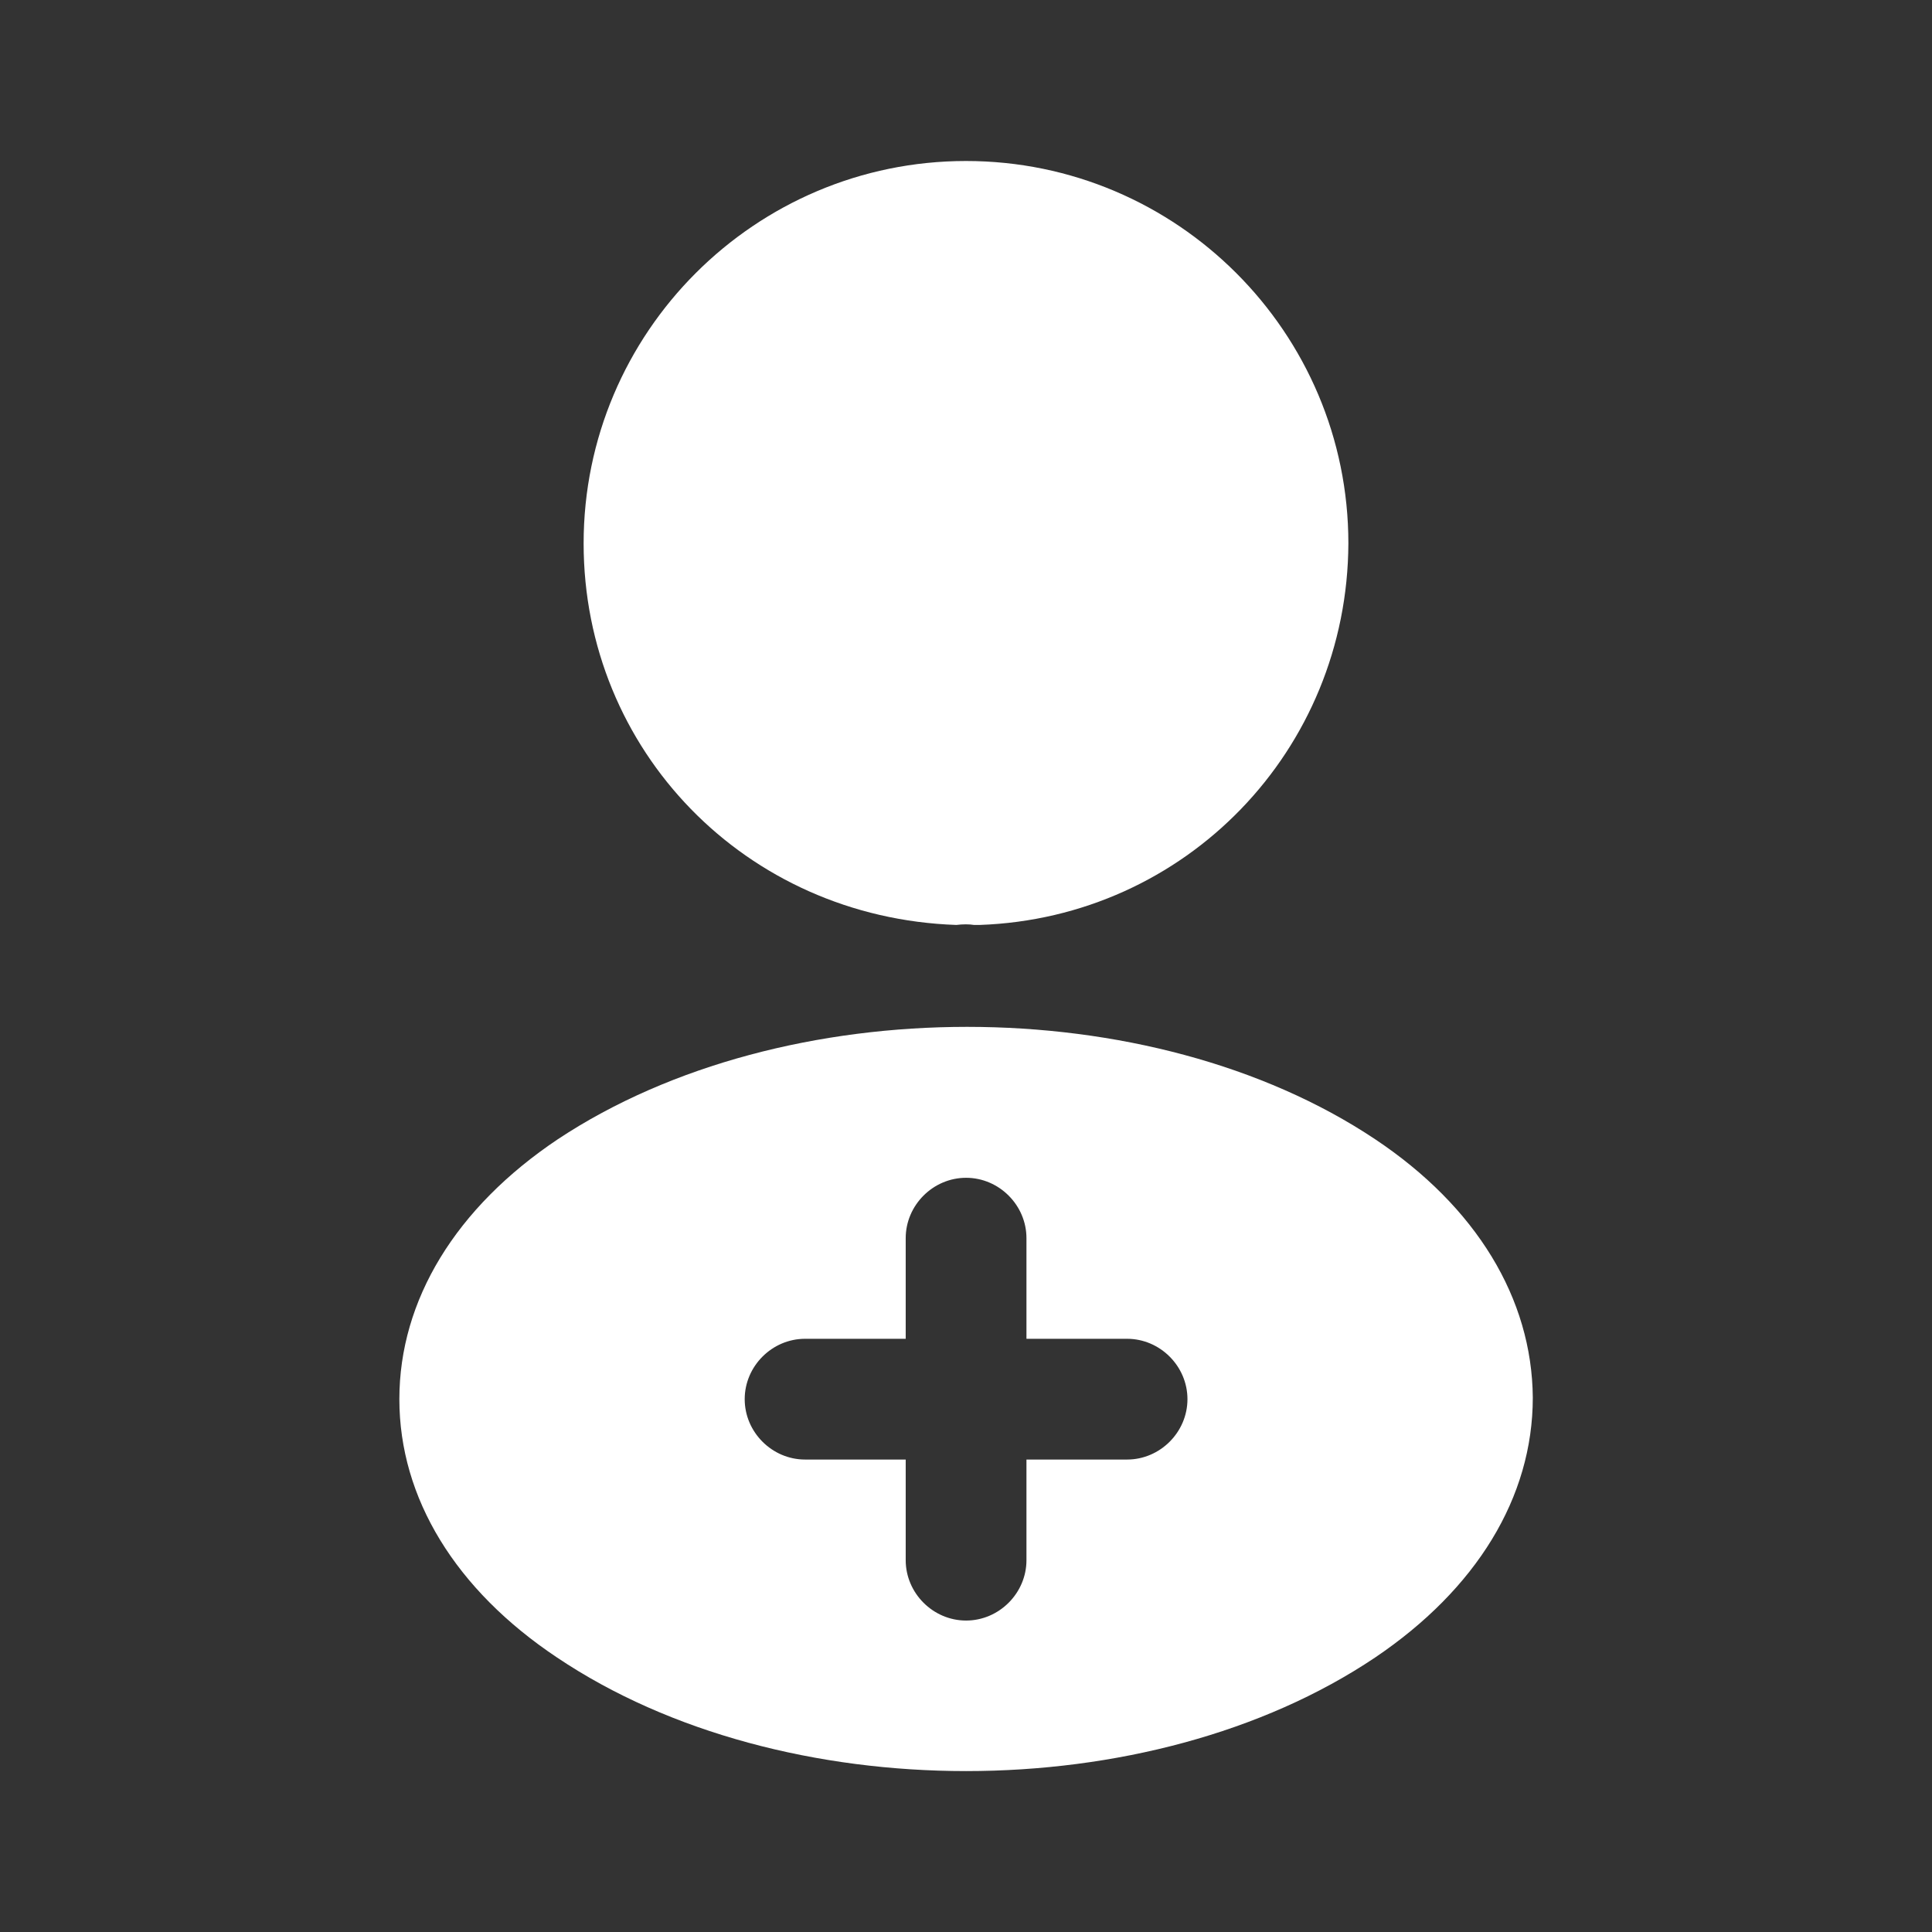 <svg width="24" height="24" viewBox="0 0 24 24" fill="none" xmlns="http://www.w3.org/2000/svg">
<rect x="0" y="0" width="24" height="24" fill="#333333" stroke="none"/>
<g id="vuesax/bold/profile-add">
<g id="profile-add">
<path id="Vector" d="M12 2C9.38 2 7.25 4.13 7.25 6.75C7.25 9.32 9.26 11.4 11.88 11.49C11.96 11.48 12.04 11.48 12.1 11.49C12.12 11.49 12.13 11.49 12.15 11.49C12.16 11.49 12.16 11.49 12.17 11.49C14.73 11.4 16.74 9.32 16.75 6.75C16.75 4.13 14.62 2 12 2Z" fill="white"/>
<path id="Vector_2" d="M17.081 14.151C14.291 12.291 9.741 12.291 6.931 14.151C5.661 15.001 4.961 16.151 4.961 17.381C4.961 18.611 5.661 19.751 6.921 20.591C8.321 21.531 10.161 22.001 12.001 22.001C13.841 22.001 15.681 21.531 17.081 20.591C18.341 19.741 19.041 18.601 19.041 17.361C19.031 16.131 18.341 14.991 17.081 14.151ZM14.001 18.131H12.751V19.381C12.751 19.791 12.411 20.131 12.001 20.131C11.591 20.131 11.251 19.791 11.251 19.381V18.131H10.001C9.591 18.131 9.251 17.791 9.251 17.381C9.251 16.971 9.591 16.631 10.001 16.631H11.251V15.381C11.251 14.971 11.591 14.631 12.001 14.631C12.411 14.631 12.751 14.971 12.751 15.381V16.631H14.001C14.411 16.631 14.751 16.971 14.751 17.381C14.751 17.791 14.411 18.131 14.001 18.131Z" fill="white"/>
</g>
</g>
</svg>
